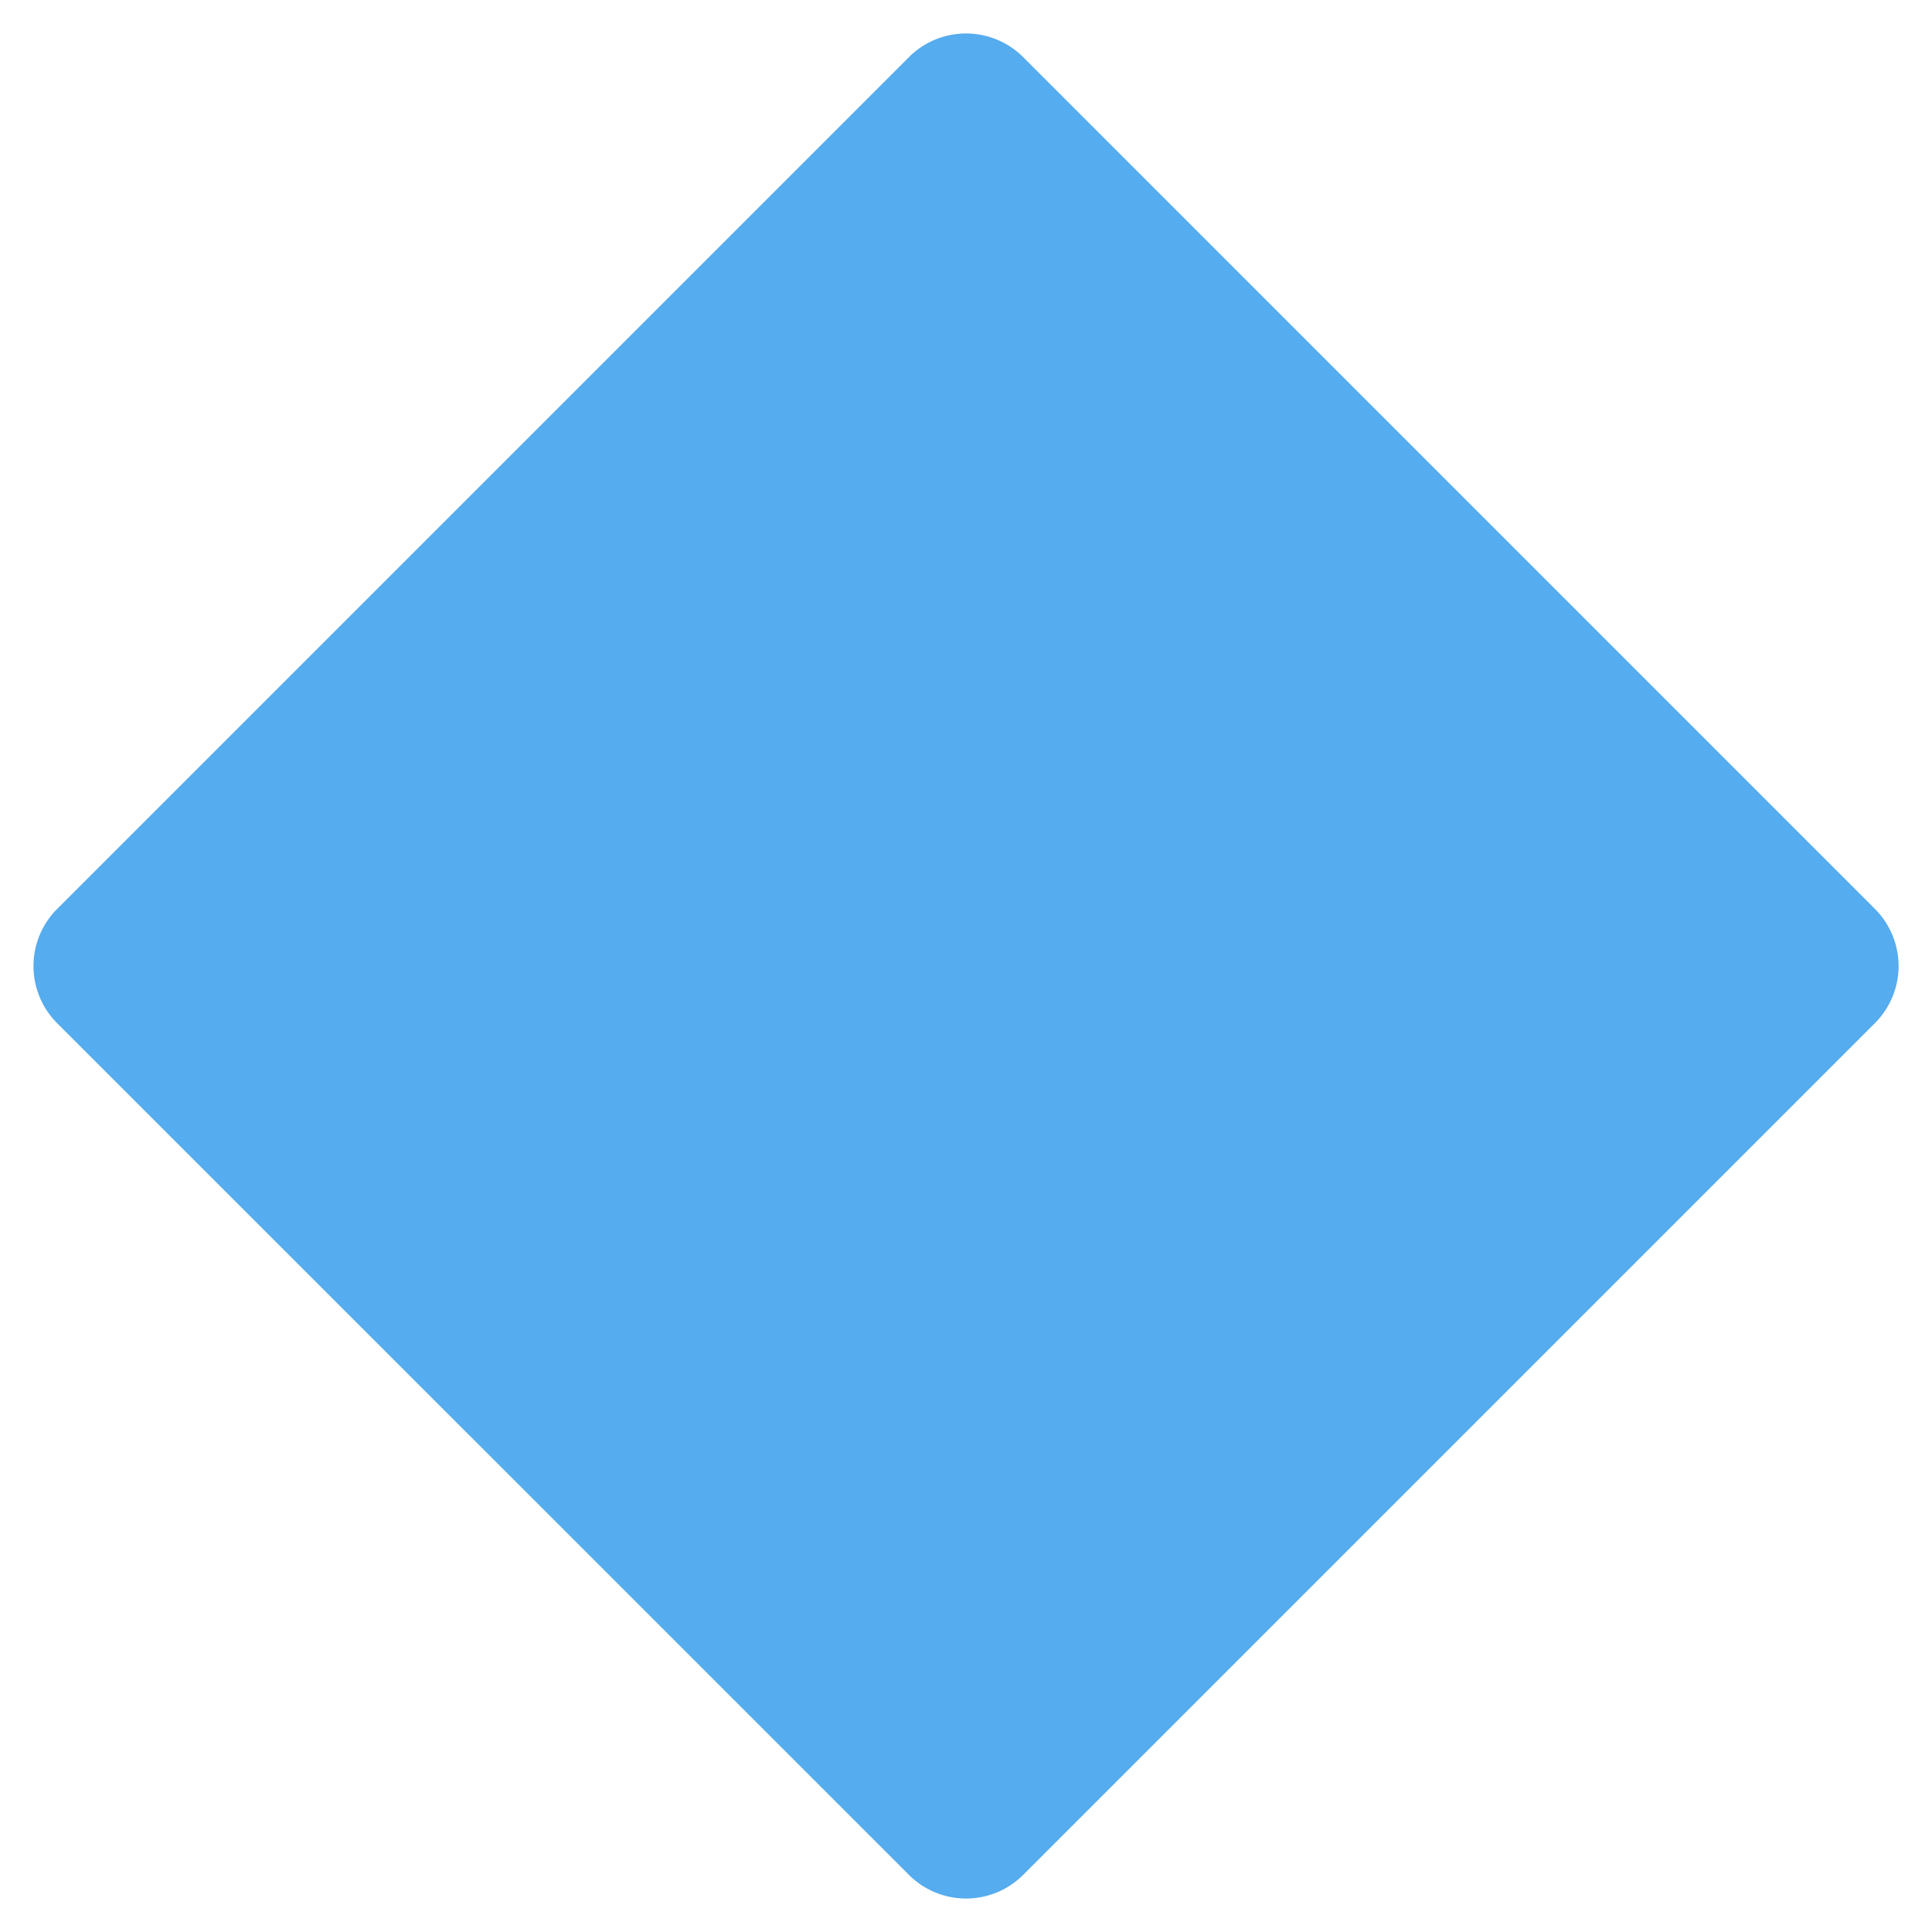 <?xml version="1.0" encoding="utf-8"?><!-- Uploaded to: SVG Repo, www.svgrepo.com, Generator: SVG Repo Mixer Tools -->
<svg width="800px" height="800px" viewBox="0 0 36 36" xmlns="http://www.w3.org/2000/svg" xmlns:xlink="http://www.w3.org/1999/xlink" aria-hidden="true" role="img" class="iconify iconify--twemoji" preserveAspectRatio="xMidYMid meet"><path fill="#55ACEE" d="M1.061 19.062a1.506 1.506 0 0 1 0-2.122L16.94 1.061a1.506 1.506 0 0 1 2.122 0L34.94 16.94a1.505 1.505 0 0 1 0 2.121L19.062 34.939a1.506 1.506 0 0 1-2.122 0L1.061 19.062z"></path></svg>
